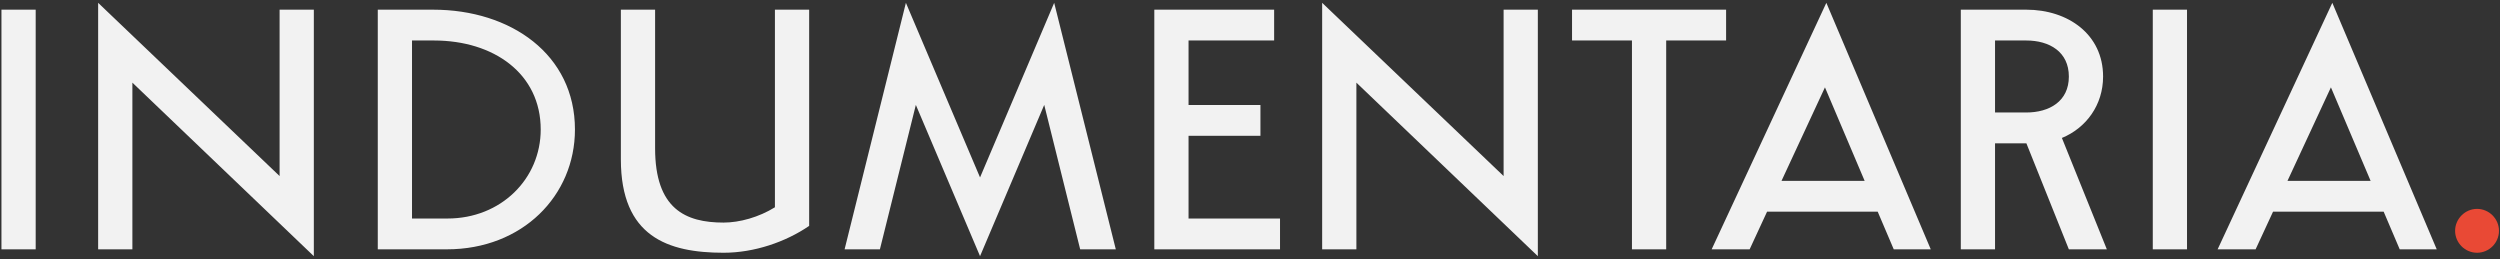 <?xml version="1.0" encoding="UTF-8"?> <svg xmlns="http://www.w3.org/2000/svg" width="742" height="77" viewBox="0 0 742 77" fill="none"><rect x="0" y="0" width="742" height="77" fill="#333333" stroke="none"/> <path d="M0.431 74H10.592V2.873H0.431V74ZM82.984 2.873V52.249L29.131 0.841V74H39.292V24.529L93.145 76.032V2.873H82.984ZM132.636 74C155.085 74 170.645 58.06 170.645 38.436C170.645 16.177 151.624 2.873 128.572 2.873H112.123V74H132.636ZM128.794 12.018C146.576 12.018 160.483 21.861 160.483 38.436C160.483 53.075 148.703 64.855 132.826 64.855H122.284V12.018H128.794ZM229.997 61.521C225.234 64.474 219.518 66.062 214.755 66.062C203.483 66.062 194.433 62.029 194.433 43.993V2.873H184.272V47.296C184.272 70.221 198.18 75.016 214.755 75.016C223.837 75.016 233.141 71.841 240.158 67.046V2.873H229.997V61.521ZM290.876 76.032L309.927 31.133L320.596 74H331.17L312.88 0.841L290.876 52.662L268.871 0.841L250.676 74H261.155L271.824 31.133L290.876 76.032ZM352.761 40.31H374.099V31.165H352.761V12.018H378.164V2.873H342.6V74H379.91V64.855H352.761V40.31ZM446.27 2.873V52.249L392.416 0.841V74H402.577V24.529L456.431 76.032V2.873H446.27ZM494.524 12.018H512.306V2.873H466.581V12.018H484.363V74H494.524V12.018ZM519.292 74L524.468 62.823H557.301L562.064 74H573.05L542.059 0.841L508.02 74H519.292ZM528.754 53.678L541.646 25.926L553.427 53.678H528.754ZM601.43 42.533L614.036 74H625.309L611.972 40.945C619.149 37.992 624.197 31.197 624.197 22.719C624.197 10.24 613.846 2.873 601.399 2.873H581.966V74H592.127V42.533H601.43ZM601.399 12.018C608.257 12.018 614.036 15.352 614.036 22.719C614.036 30.085 608.257 33.388 601.399 33.388H592.127V12.018H601.399ZM638.945 74H649.106V2.873H638.945V74ZM669.464 74L674.64 62.823H707.472L712.235 74H723.222L692.231 0.841L658.191 74H669.464ZM678.926 53.678L691.818 25.926L703.598 53.678H678.926Z" fill="#F2F2F2"></path> <path d="M735.186 61.997C731.629 61.997 728.676 64.95 728.676 68.507C728.676 72.095 731.629 75.016 735.186 75.016C738.774 75.016 741.695 72.095 741.695 68.507C741.695 64.95 738.774 61.997 735.186 61.997Z" fill="#E94935"></path> </svg> 